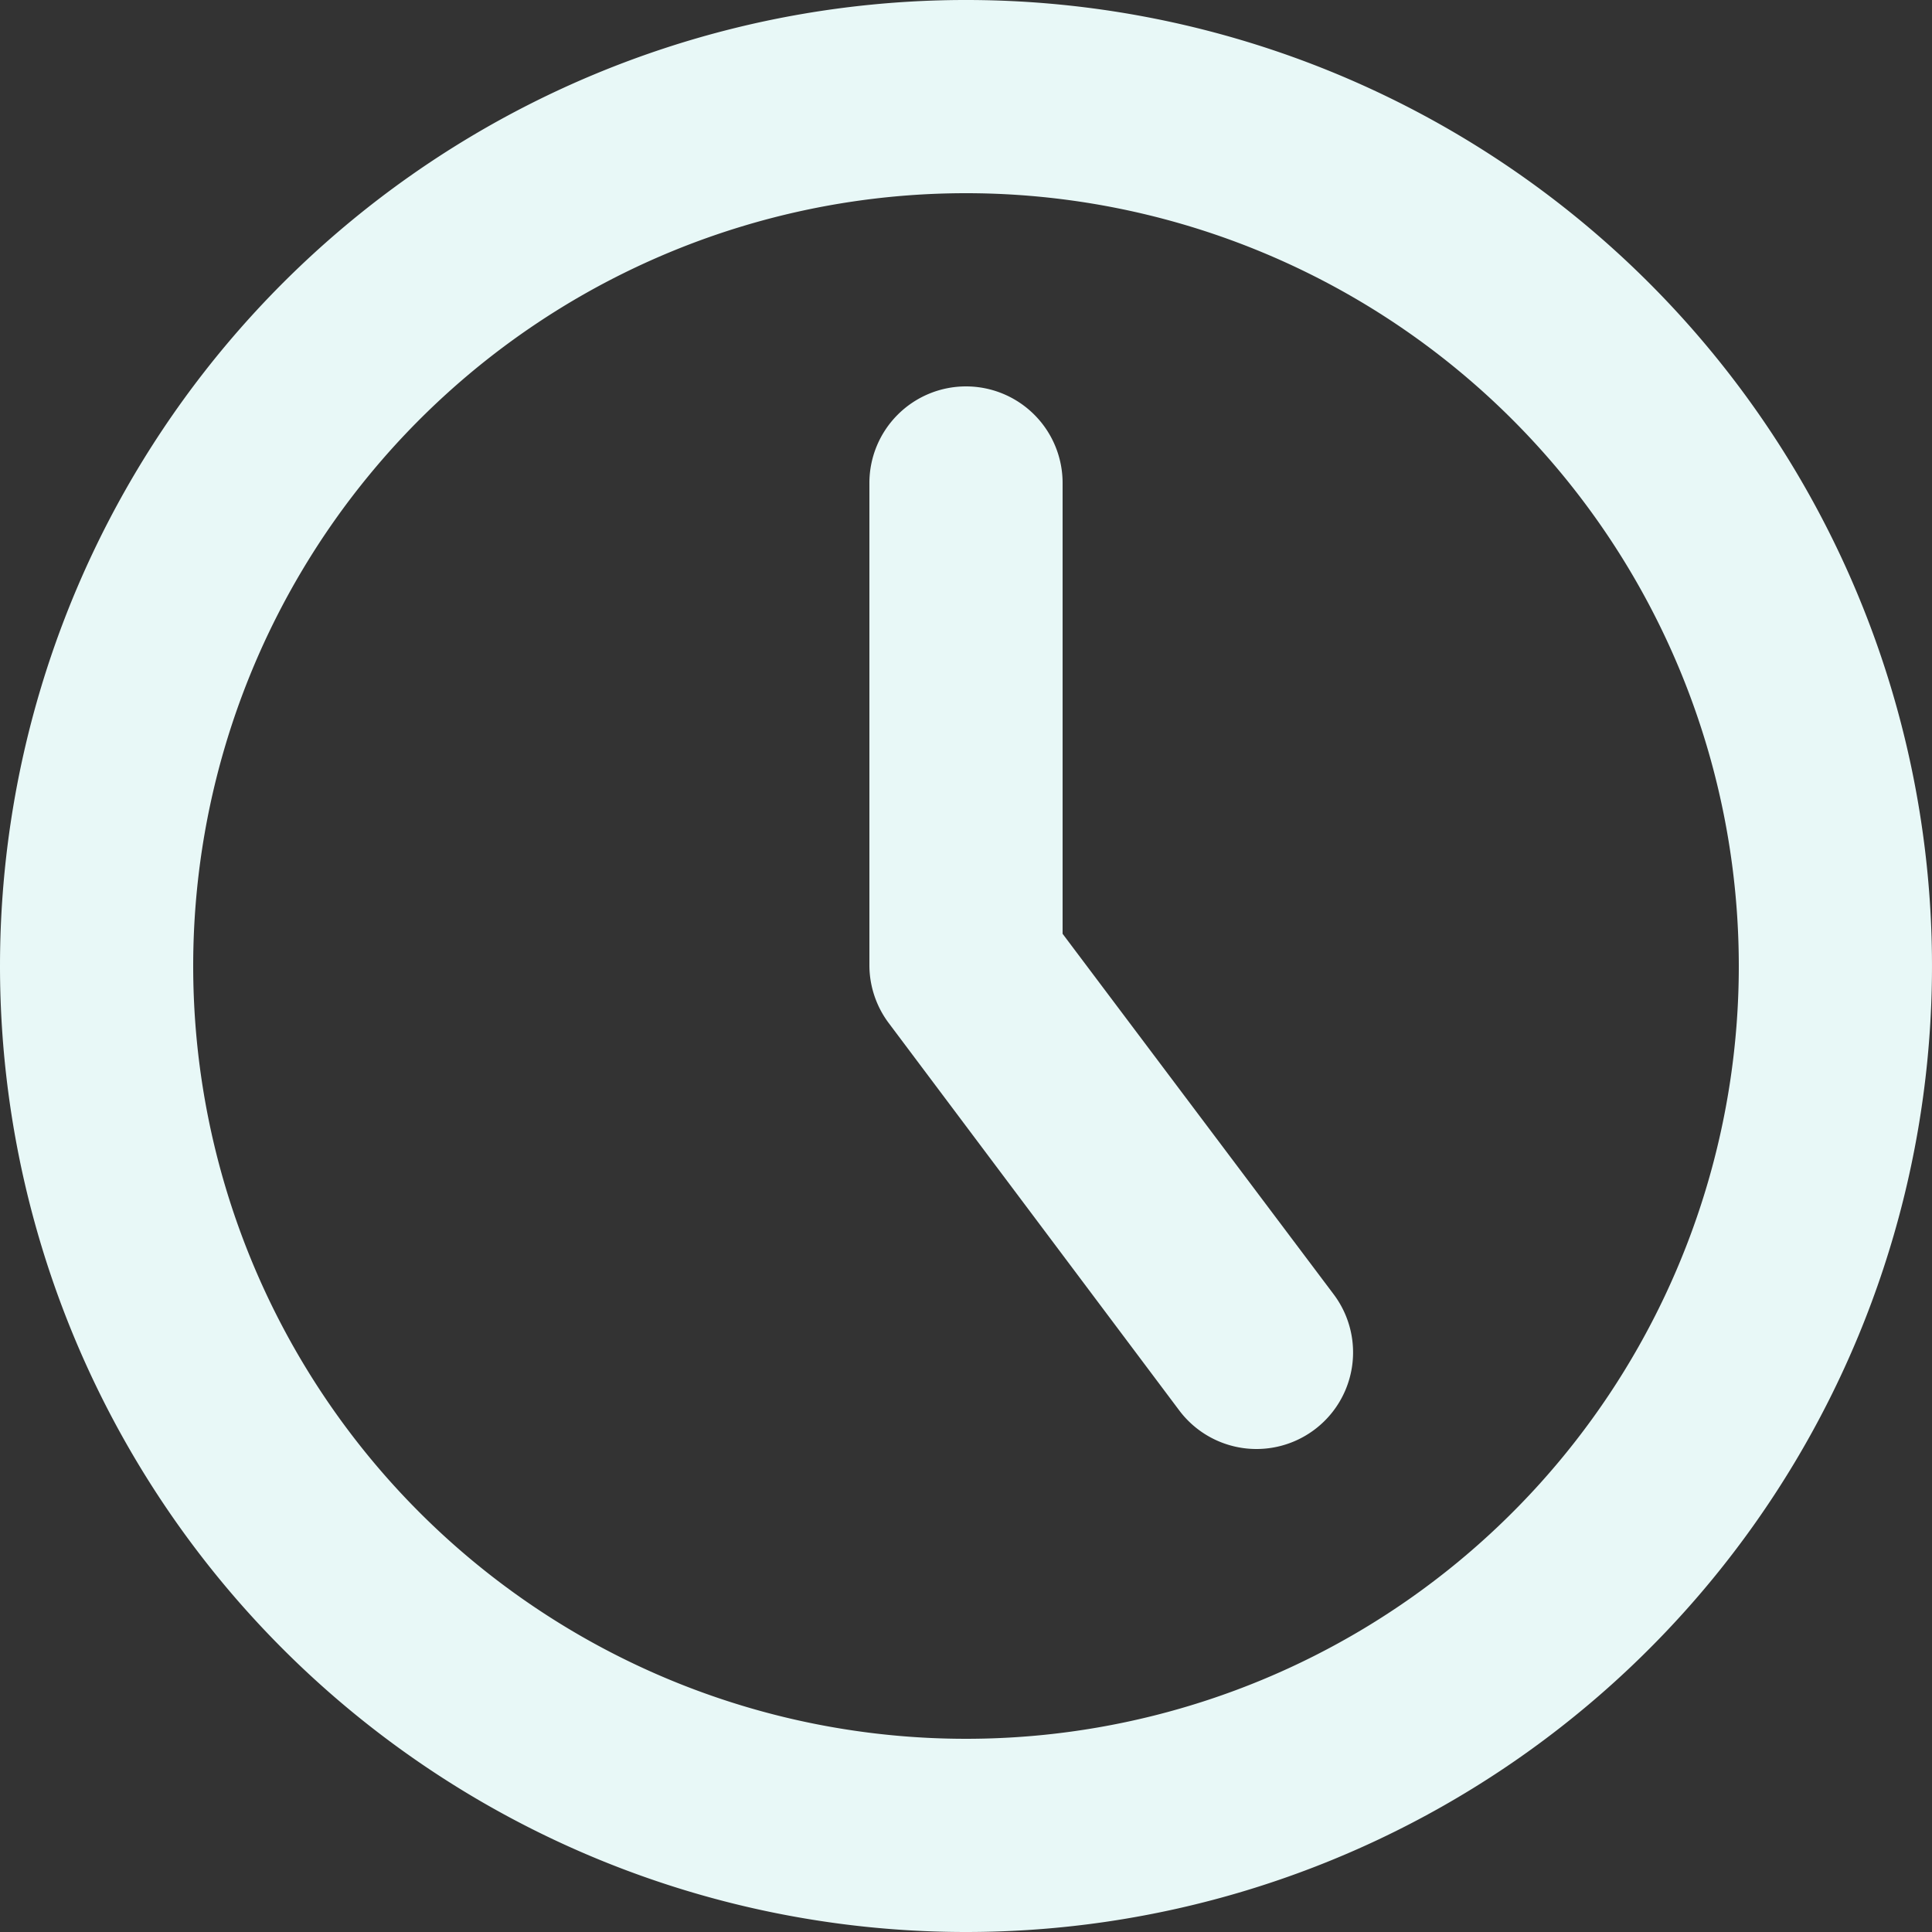 <svg id="Ebene_1" data-name="Ebene 1" xmlns="http://www.w3.org/2000/svg" viewBox="0 0 114 114"><rect x="0" y="0" width="114" height="114" fill="#333333" stroke="none"/><defs><style>.cls-1{fill:#e8f8f7;fill-rule:evenodd;}</style></defs><path class="cls-1" d="M74,39.8a5.7,5.7,0,0,1,5.7,5.7V72.1l16,21.28a5.7,5.7,0,0,1-9.12,6.84l-17.1-22.8A5.71,5.71,0,0,1,68.3,74V45.5A5.7,5.7,0,0,1,74,39.8Z" transform="translate(-17 -17)"/><path class="cls-1" d="M17,74a57,57,0,1,1,57,57A57,57,0,0,1,17,74ZM74,28.4A45.6,45.6,0,1,0,119.6,74,45.61,45.61,0,0,0,74,28.4Z" transform="translate(-17 -17)"/></svg>